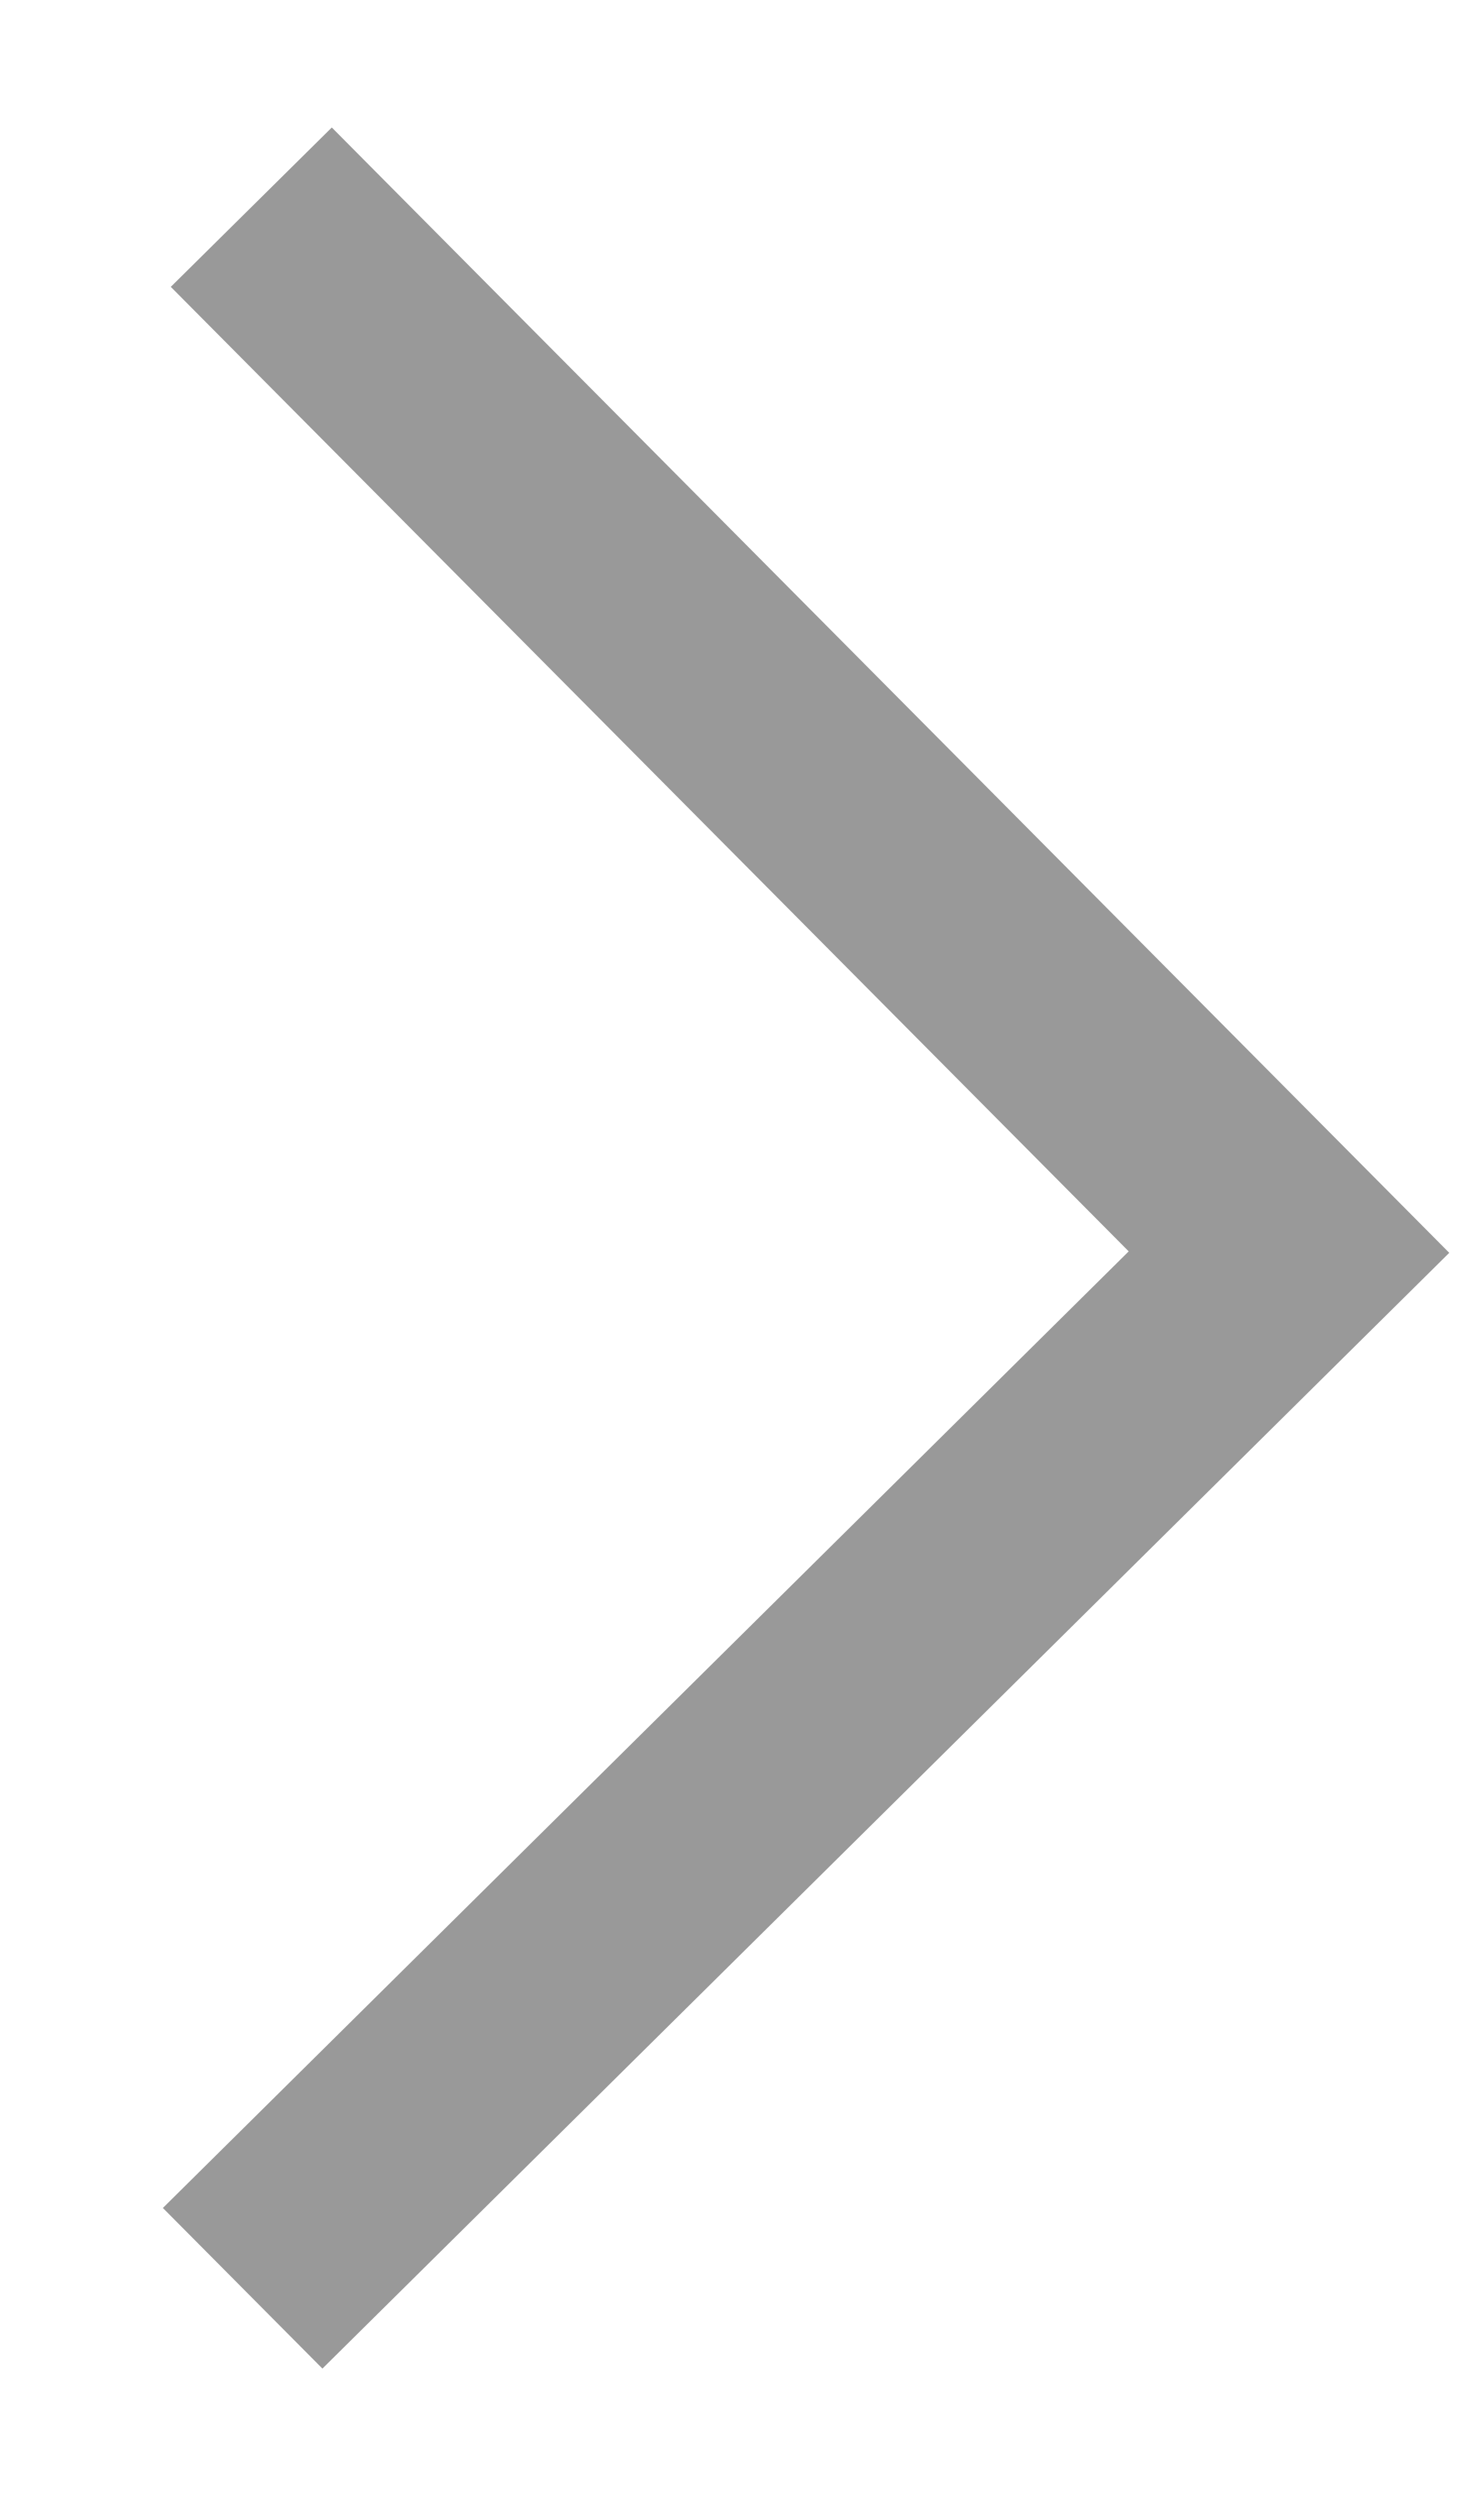 <?xml version="1.0" encoding="UTF-8"?>
<svg width="7px" height="12px" viewBox="0 0 7 12" version="1.1" xmlns="http://www.w3.org/2000/svg" xmlns:xlink="http://www.w3.org/1999/xlink">
    <!-- Generator: Sketch 59.1 (86144) - https://sketch.com -->
    <title>wd_jiantou</title>
    <desc>Created with Sketch.</desc>
    <g id="页面-1" stroke="none" stroke-width="1" fill="none" fill-rule="evenodd">
        <g id="帐号与安全" transform="translate(-347, -75)">
            <g id="编组-2" transform="translate(0, 50)">
                <g id="wd_jiantou" transform="translate(343, 23)">
                    <rect id="矩形" fill="#000000" opacity="0" x="0" y="0" width="16" height="16"></rect>
                    <polygon id="路径" fill="#999999" points="5.593 2.612 4.82 3.377 9.419 8.007 4.782 12.599 5.548 13.37 10.958 8.014"></polygon>
                </g>
            </g>
        </g>
    </g>
</svg>